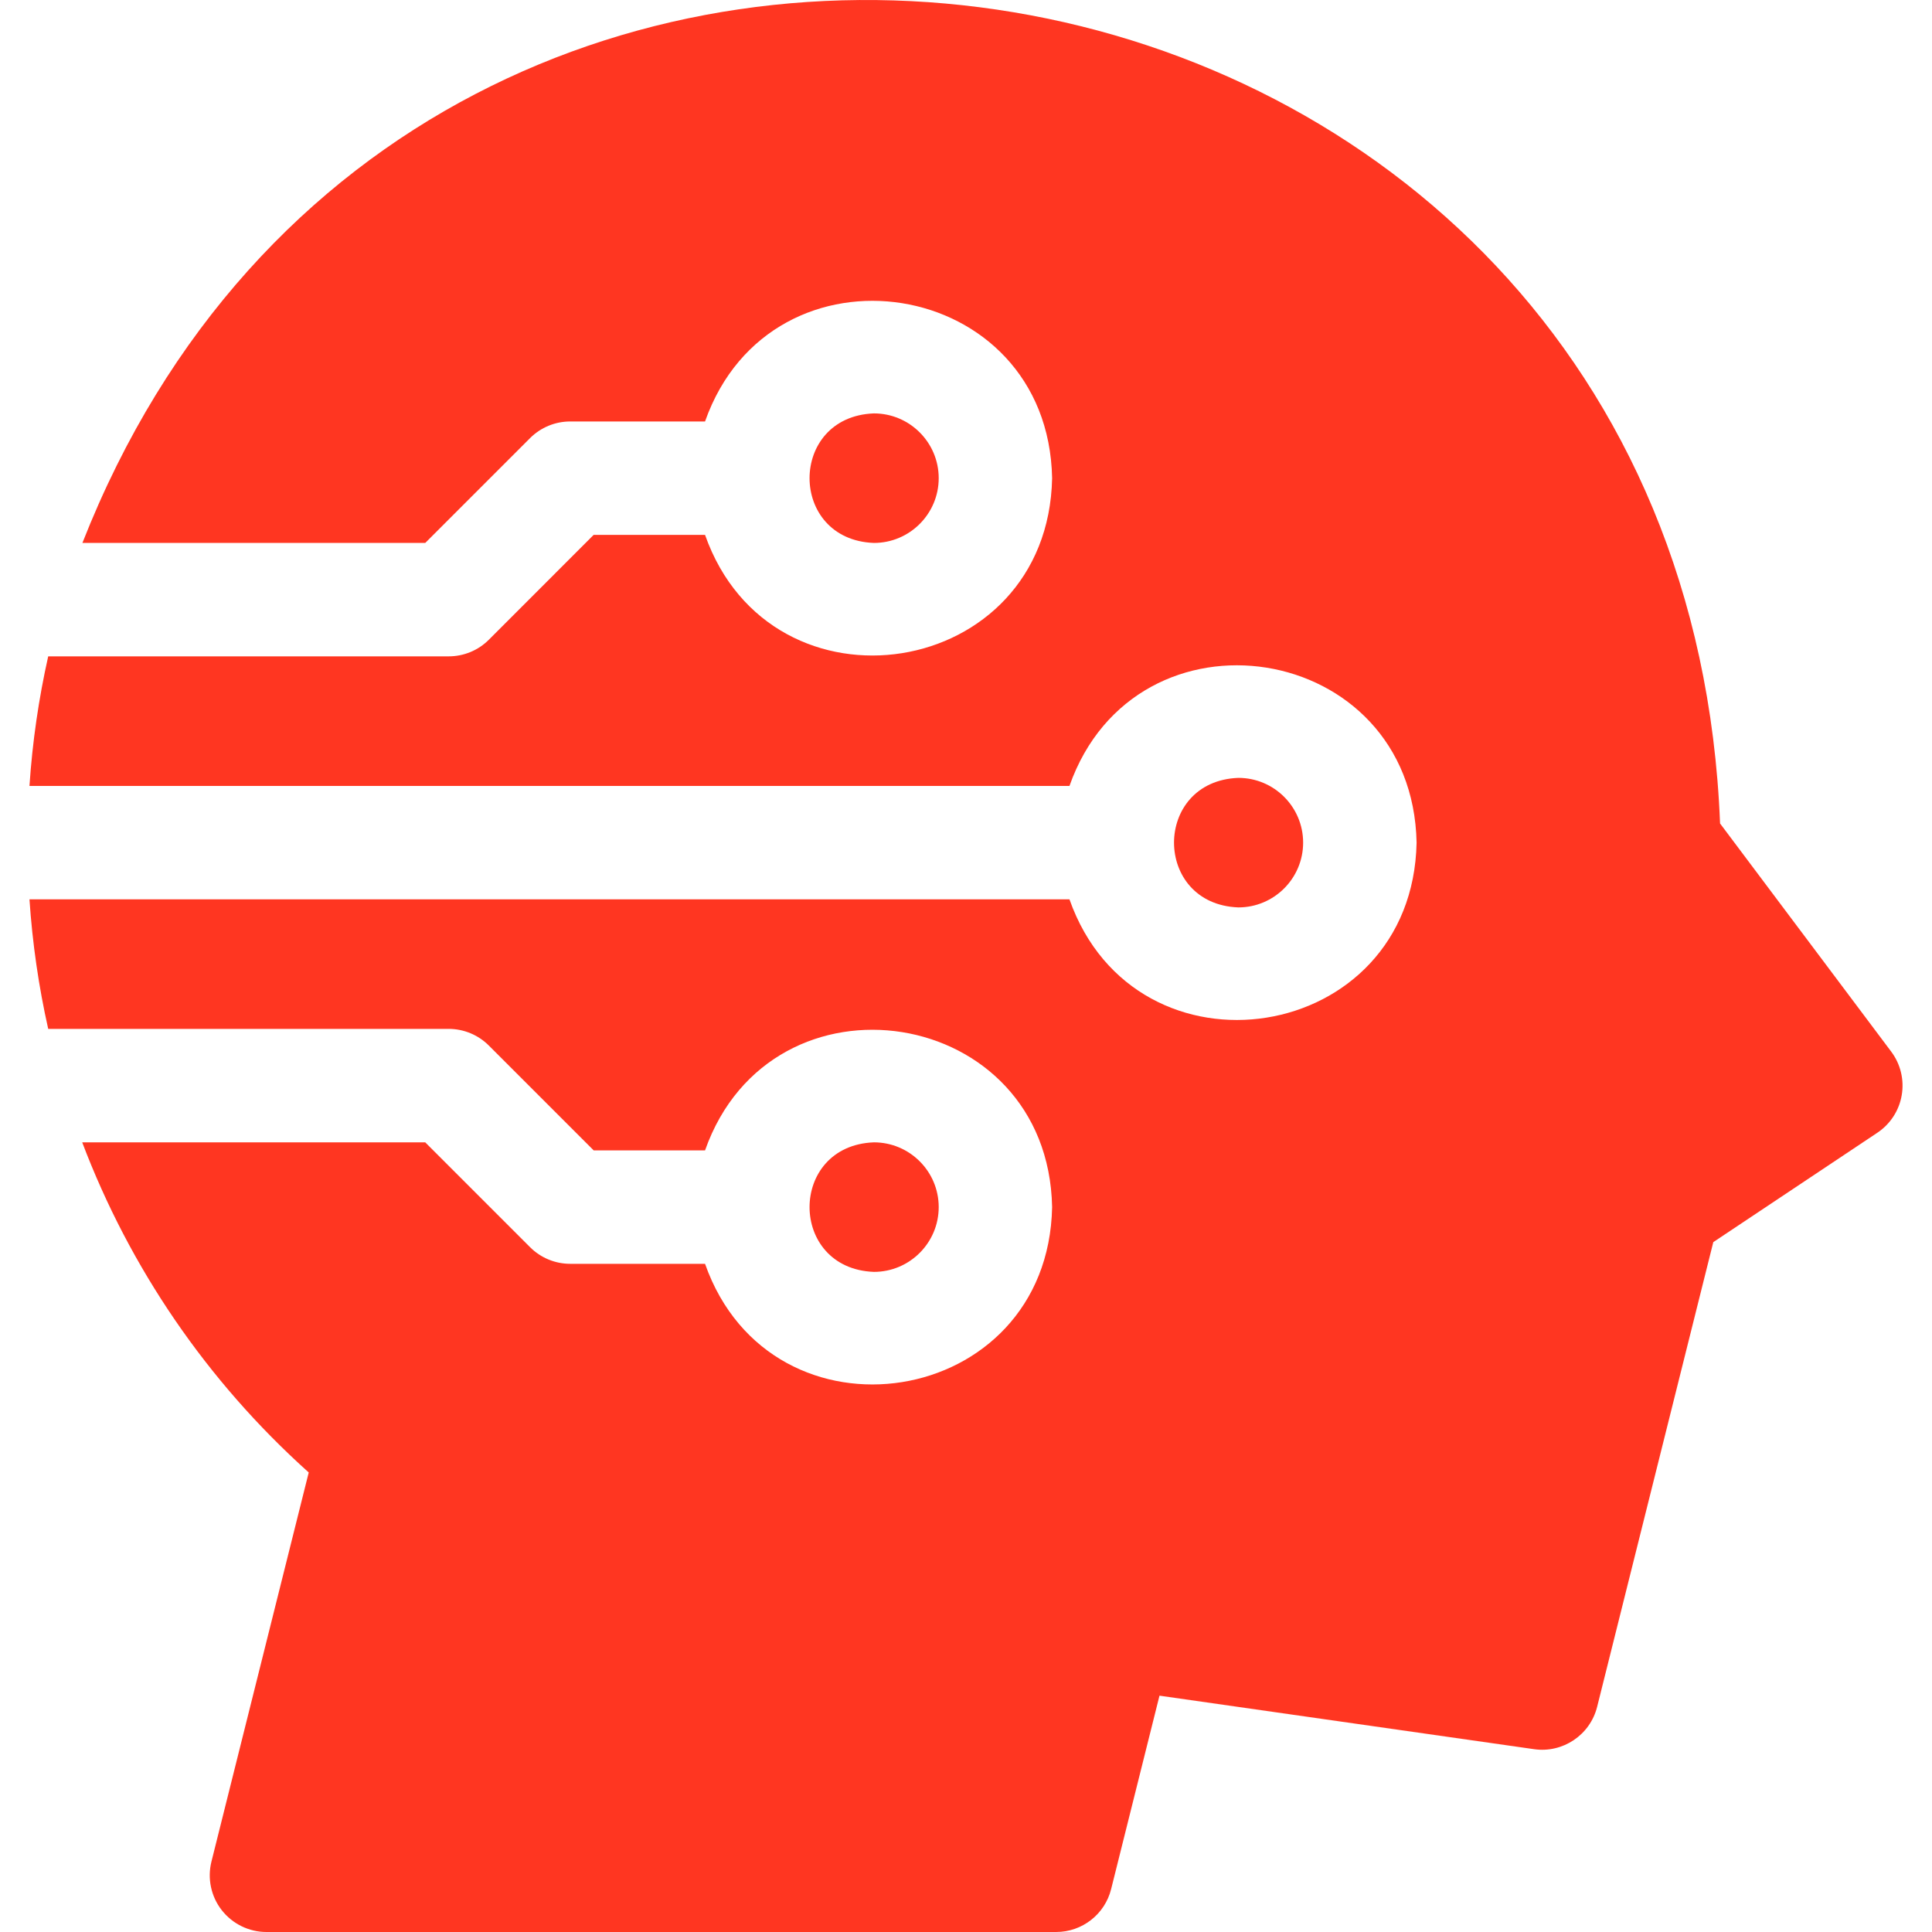 <svg width="40" height="40" viewBox="0 0 40 40" fill="none" xmlns="http://www.w3.org/2000/svg">
<g clip-path="url(#clip0_12_136)">
<path d="M19.435 24.992C19.435 24.252 18.833 23.651 18.093 23.651C16.317 23.718 16.317 26.266 18.093 26.333C18.833 26.333 19.435 25.731 19.435 24.992Z" fill="#FF3621"/>
<path d="M39.155 21.772L35.612 17.049C34.854 -2.244 8.682 -6.507 1.706 11.241H8.804L10.975 9.07C11.195 8.85 11.494 8.726 11.805 8.726H14.597C15.975 4.821 21.701 5.709 21.783 9.9C21.7 14.092 15.974 14.978 14.597 11.074H12.291L10.12 13.246C9.9 13.466 9.601 13.589 9.29 13.589H0.998C0.802 14.461 0.671 15.357 0.61 16.272H22.142C23.52 12.367 29.246 13.255 29.329 17.446C29.246 21.638 23.52 22.524 22.142 18.62H0.61C0.671 19.529 0.801 20.425 0.998 21.302H9.29C9.601 21.302 9.9 21.426 10.12 21.646L12.292 23.818H14.597C15.975 19.913 21.701 20.801 21.783 24.992C21.7 29.184 15.974 30.07 14.597 26.166H11.805C11.494 26.166 11.195 26.042 10.975 25.822L8.804 23.651H1.702C2.684 26.243 4.278 28.589 6.392 30.486L4.378 38.541C4.29 38.892 4.369 39.264 4.591 39.548C4.814 39.833 5.155 40 5.517 40H21.866C22.405 40 22.875 39.633 23.005 39.111L24.006 35.107L31.762 36.215C32.357 36.3 32.921 35.921 33.067 35.338L35.472 25.717L38.867 23.453C39.136 23.274 39.319 22.993 39.373 22.675C39.428 22.357 39.349 22.03 39.155 21.772Z" fill="#FF3621"/>
<path d="M19.435 9.9C19.435 9.161 18.833 8.559 18.093 8.559C16.317 8.626 16.317 11.174 18.093 11.241C18.833 11.241 19.435 10.639 19.435 9.9Z" fill="#FF3621"/>
<path d="M26.98 17.446C26.98 16.706 26.379 16.105 25.639 16.105C23.863 16.172 23.863 18.72 25.639 18.787C26.379 18.787 26.98 18.185 26.98 17.446Z" fill="#FF3621"/>
</g>
<defs>
<clipPath id="clip0_12_136">
<rect width="40" height="40" fill="white"/>
</clipPath>
</defs>
</svg>
